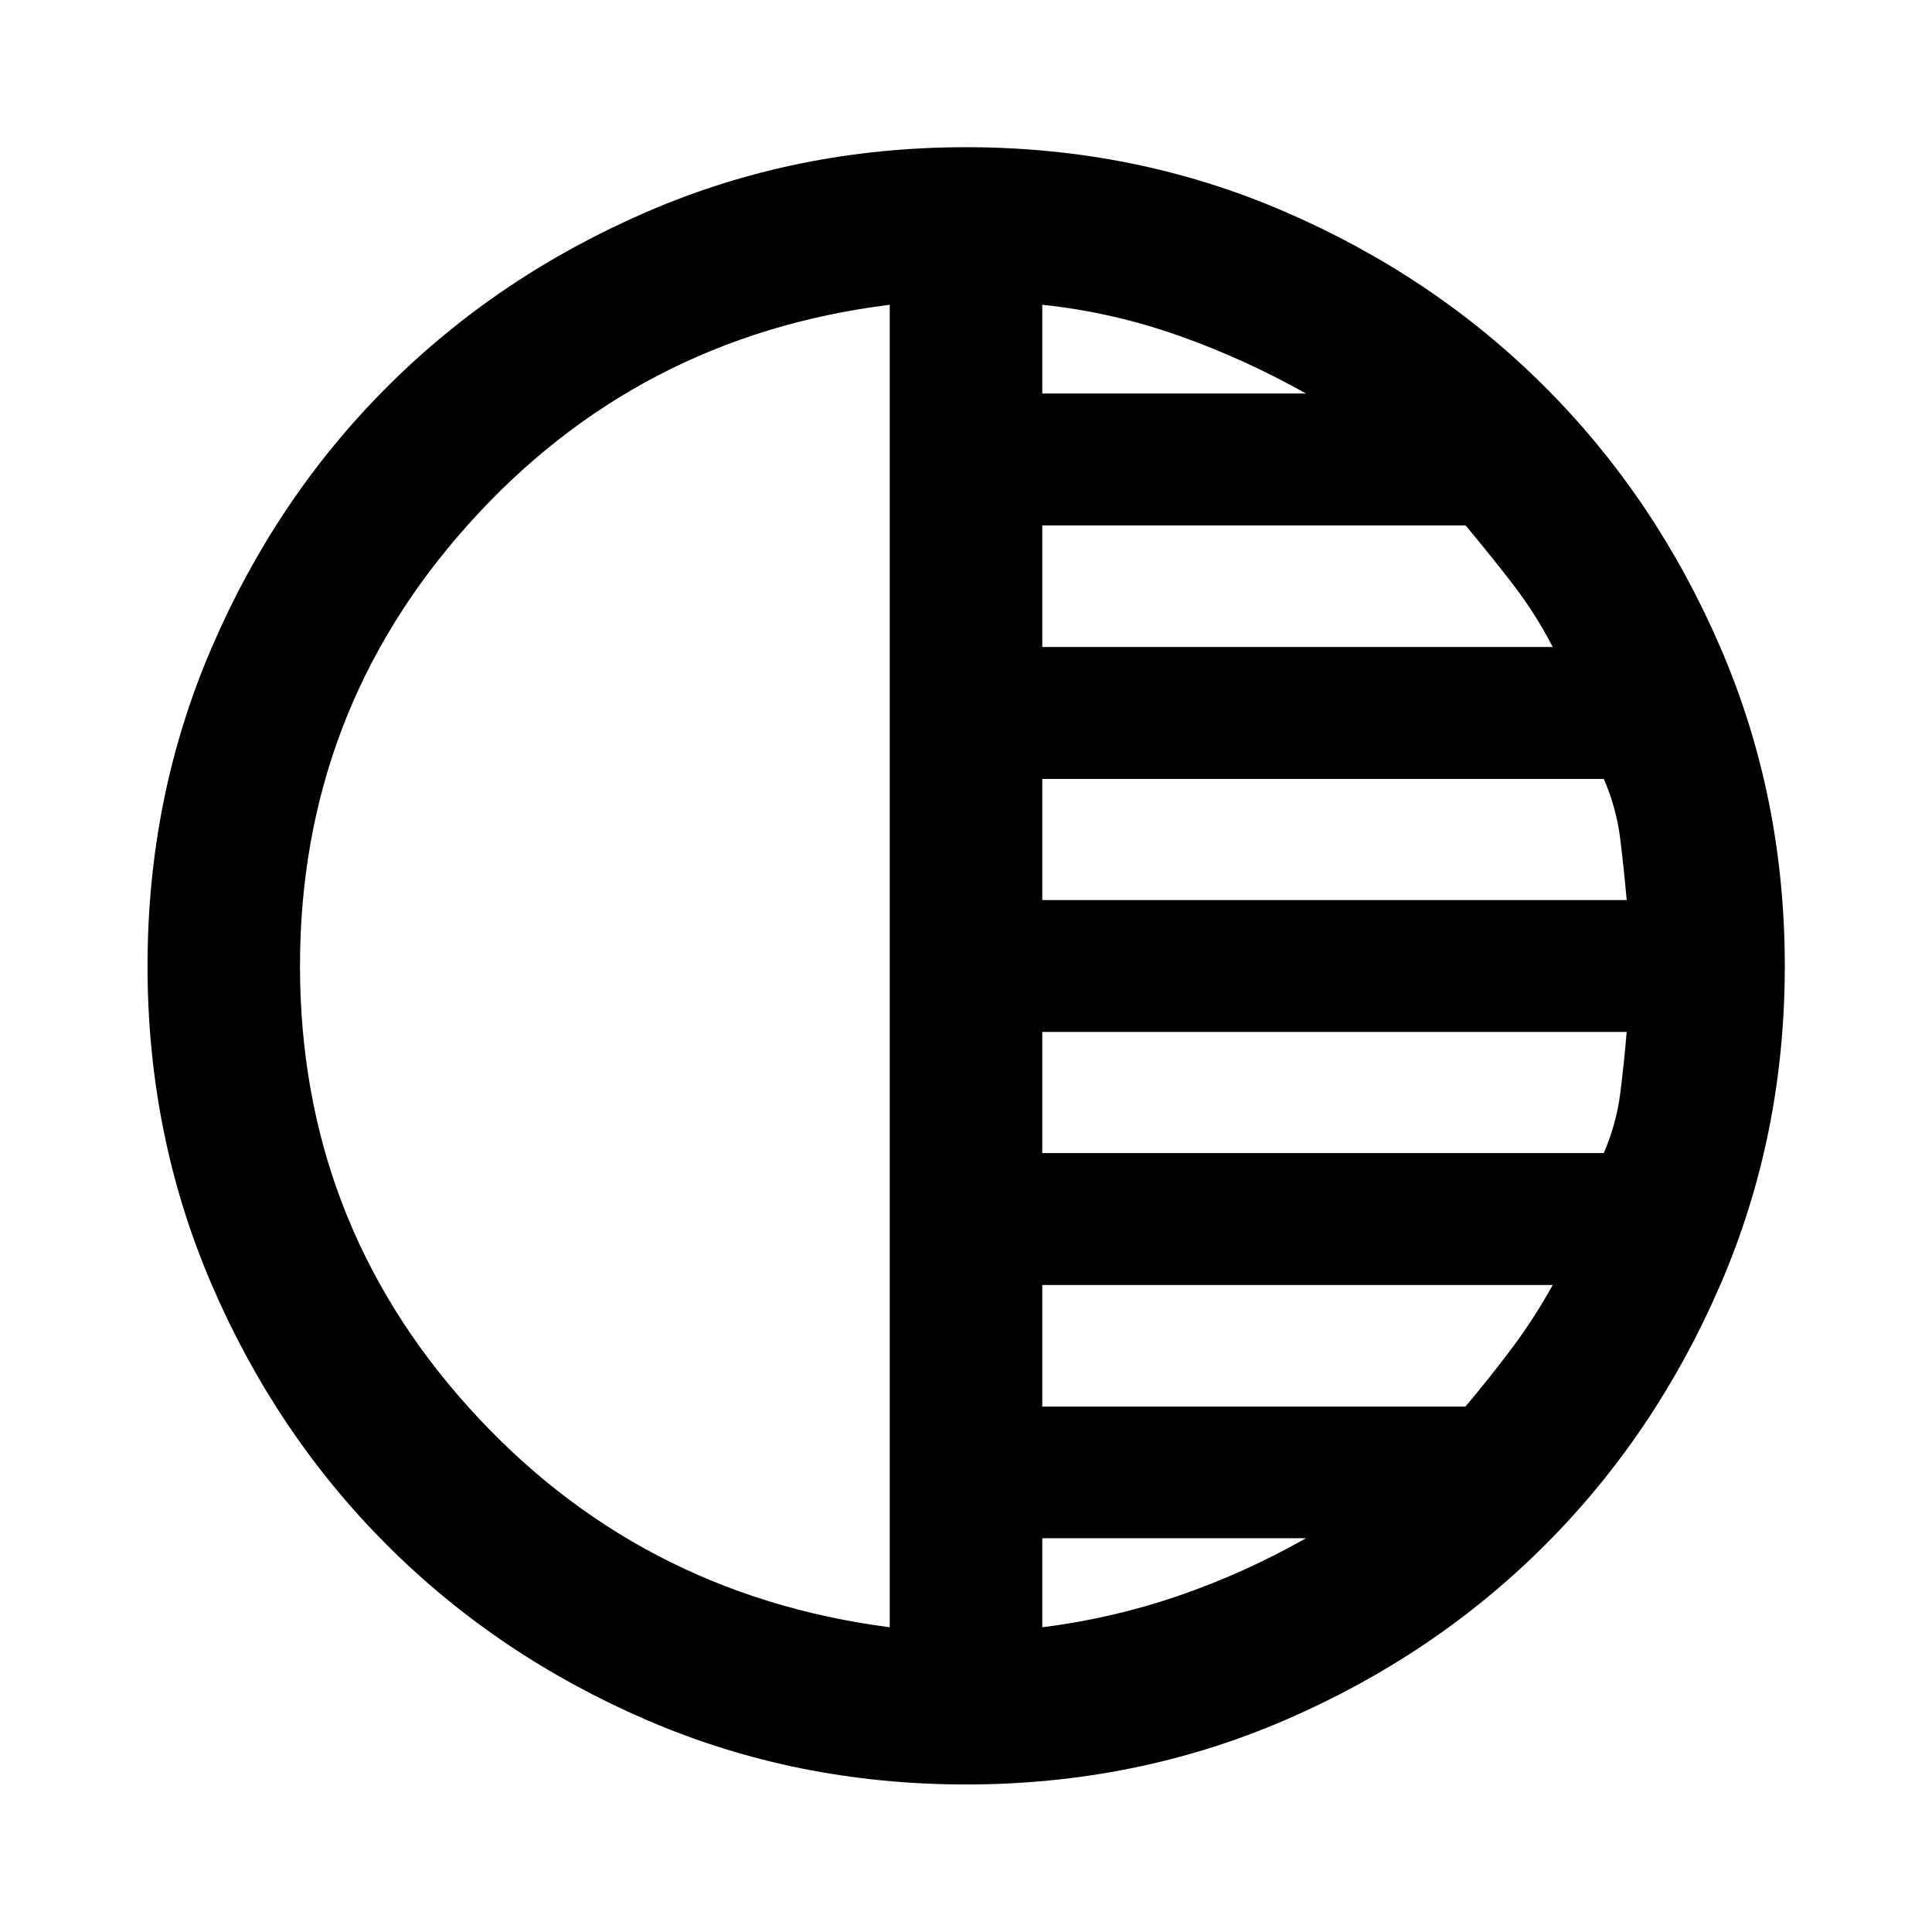 <?xml version="1.0" encoding="utf-8"?>
<svg xmlns="http://www.w3.org/2000/svg" fill="none" height="36" viewBox="0 0 36 36" width="36">
<g clip-path="url(#clip0_672_1198)">
<path d="M18 33.251C15.891 33.251 13.909 32.852 12.055 32.052C10.201 31.252 8.586 30.165 7.211 28.79C5.836 27.415 4.748 25.8 3.948 23.945C3.149 22.091 2.749 20.109 2.749 18C2.749 15.891 3.149 13.909 3.95 12.055C4.75 10.2 5.837 8.585 7.211 7.211C8.585 5.837 10.199 4.749 12.054 3.947C13.909 3.144 15.892 2.743 18.001 2.743C20.11 2.743 22.092 3.144 23.946 3.947C25.801 4.749 27.415 5.837 28.789 7.211C30.163 8.585 31.251 10.2 32.053 12.055C32.856 13.909 33.257 15.892 33.257 18.001C33.257 20.11 32.856 22.092 32.053 23.947C31.251 25.801 30.163 27.415 28.789 28.789C27.415 30.163 25.801 31.25 23.946 32.051C22.091 32.851 20.109 33.251 18 33.251ZM16.579 30.322V5.679C13.439 6.071 10.822 7.434 8.729 9.768C6.636 12.101 5.59 14.846 5.59 18C5.59 21.155 6.636 23.895 8.729 26.22C10.822 28.546 13.439 29.913 16.579 30.322ZM19.421 30.322C20.288 30.213 21.131 30.019 21.951 29.738C22.771 29.457 23.565 29.099 24.335 28.663H19.421V30.322ZM19.421 26.21H27.306C27.608 25.852 27.896 25.49 28.171 25.123C28.446 24.756 28.7 24.363 28.933 23.944H19.421V26.21ZM19.421 21.486H29.884C30.04 21.126 30.142 20.755 30.191 20.373C30.239 19.992 30.279 19.611 30.311 19.229H19.421V21.486ZM19.421 16.771H30.311C30.277 16.388 30.237 16.006 30.19 15.626C30.143 15.245 30.041 14.875 29.885 14.514H19.421V16.771ZM19.421 12.056H28.933C28.716 11.637 28.466 11.244 28.183 10.877C27.9 10.511 27.608 10.148 27.308 9.79H19.421V12.056ZM19.421 7.332H24.335C23.565 6.9 22.771 6.539 21.951 6.25C21.131 5.961 20.288 5.77 19.421 5.679V7.332Z" fill="black"/>
</g>
<defs>
<clipPath id="clip0_672_1198">
<rect fill="white" height="36" width="36"/>
</clipPath>
</defs>
</svg>